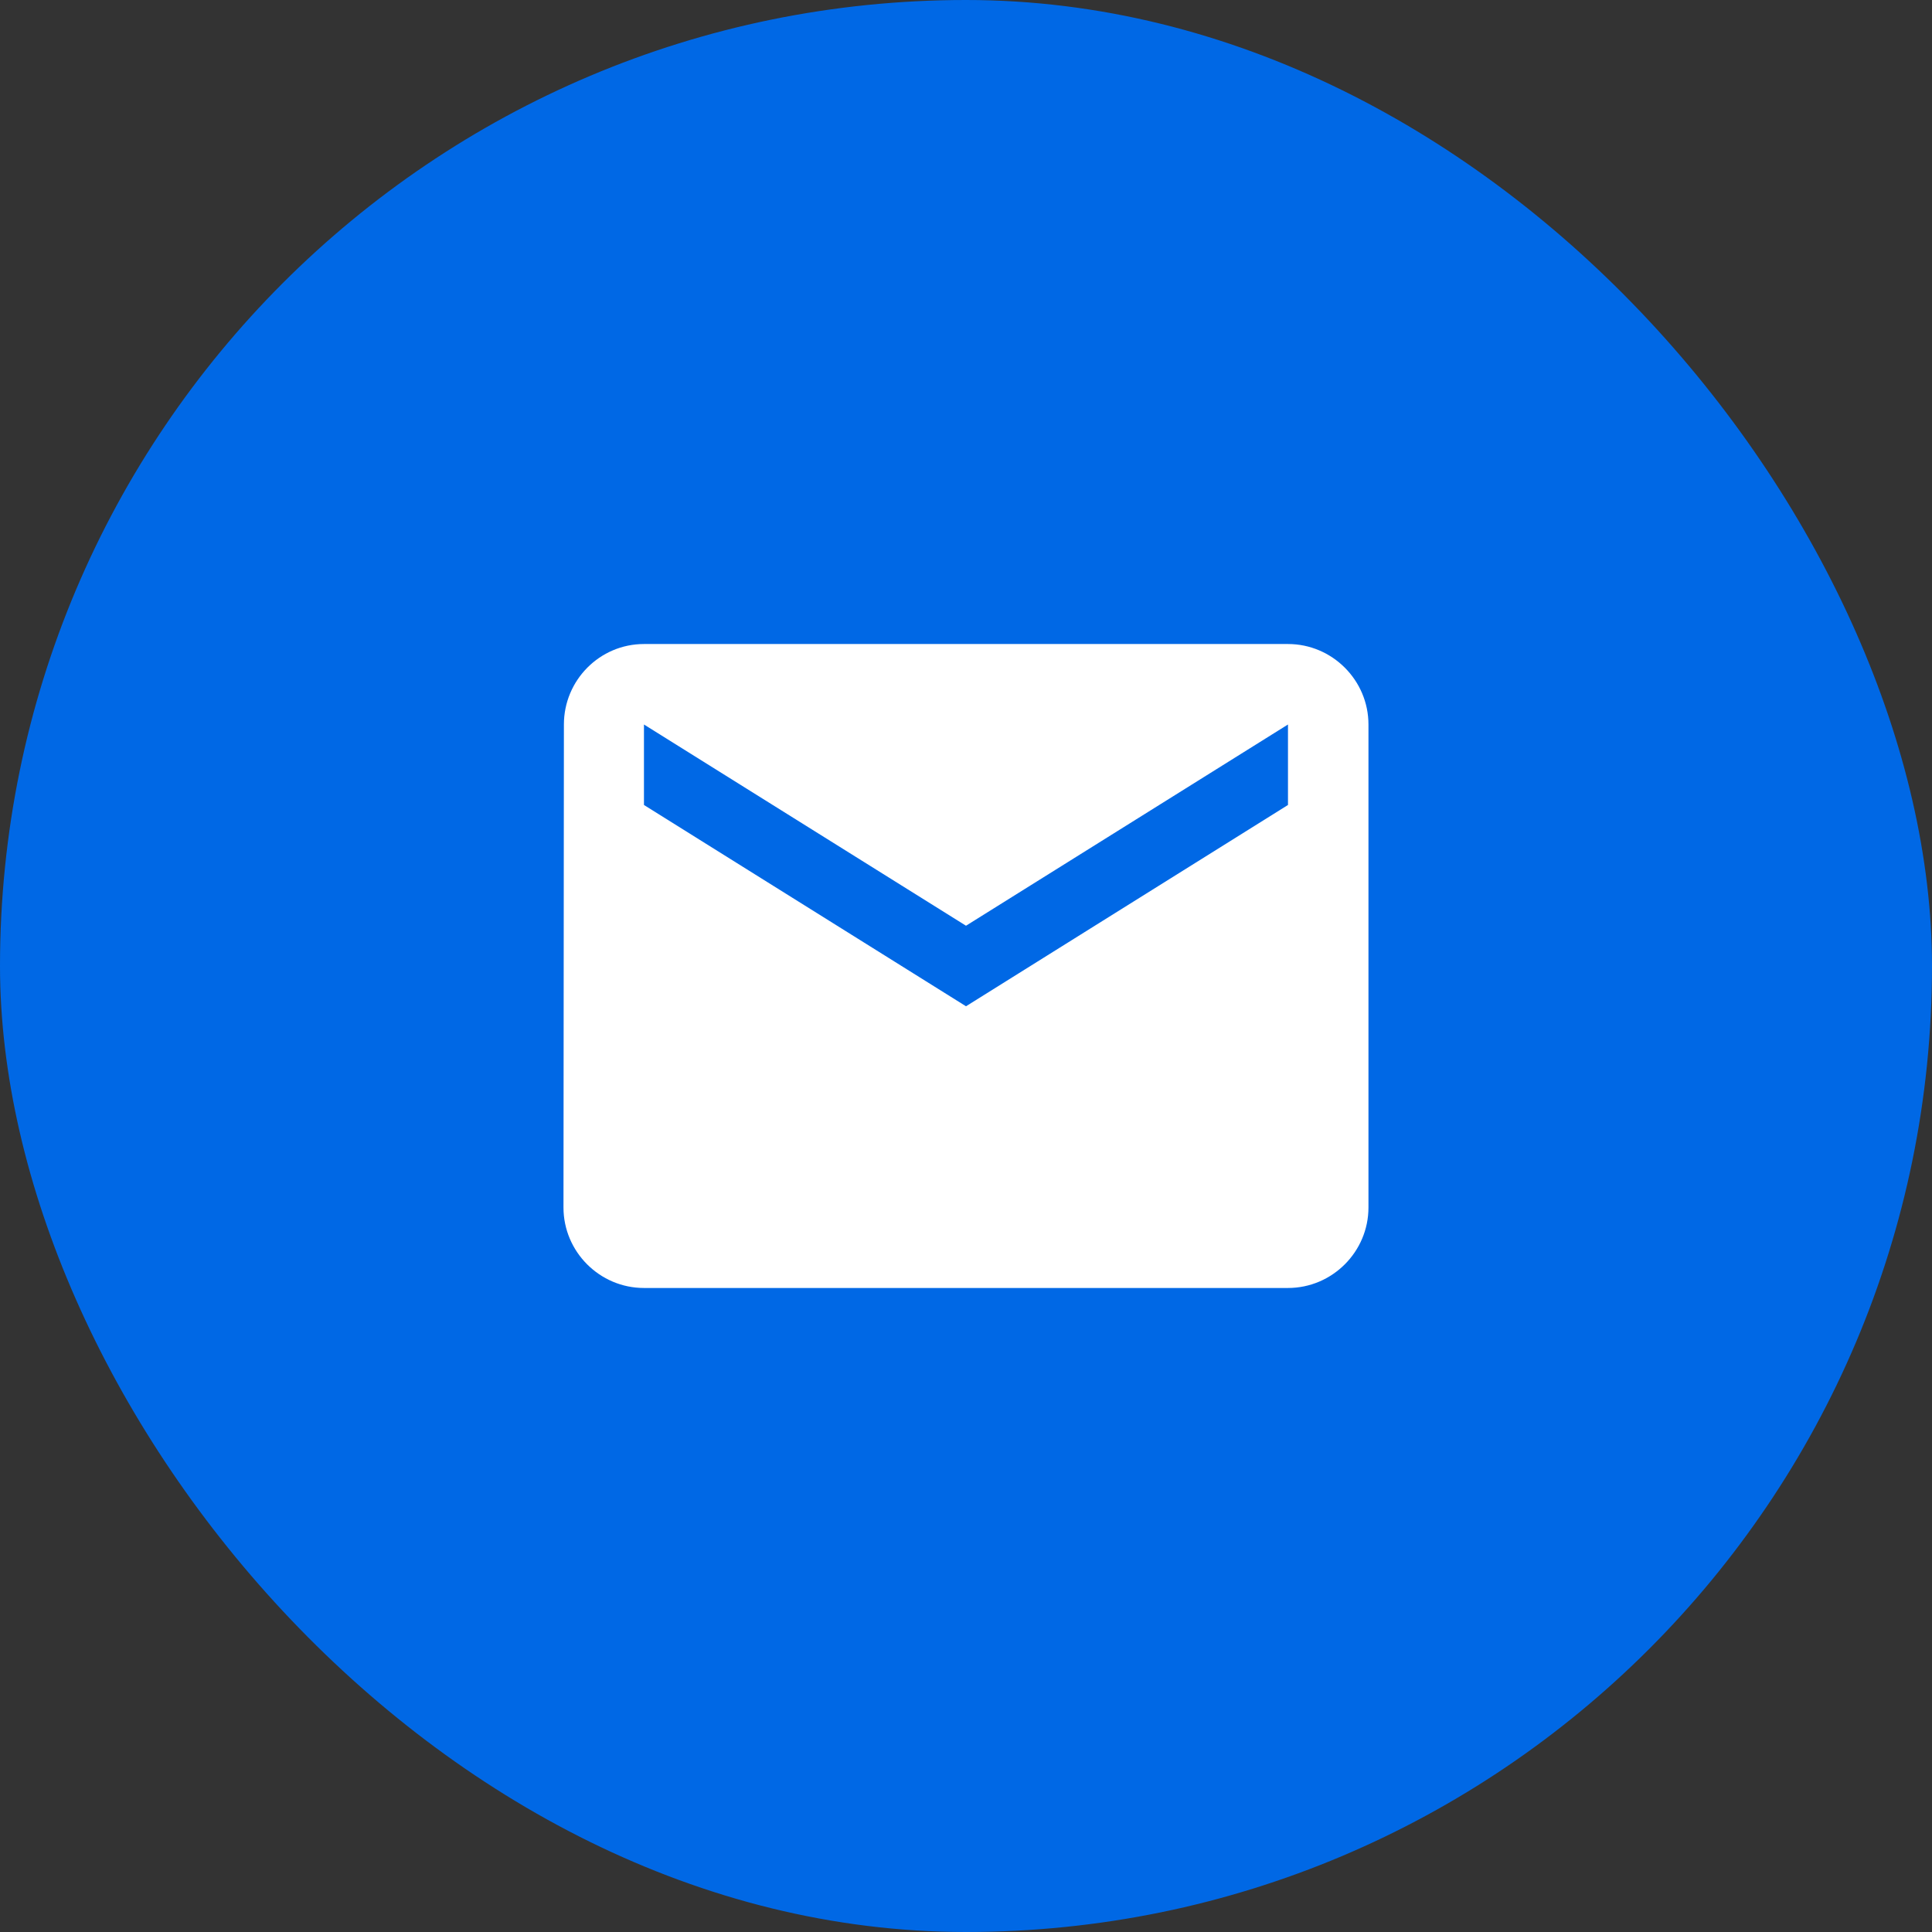 <svg width="32" height="32" viewBox="0 0 32 32" fill="none" xmlns="http://www.w3.org/2000/svg">
<rect x="0" y="0" width="32" height="32" fill="#333333" stroke="none"/>
<rect width="32" height="32" rx="16" fill="#0068E5"/>
<path d="M21.333 10.667H10.666C9.933 10.667 9.34 11.267 9.34 12L9.333 20C9.333 20.733 9.933 21.333 10.666 21.333H21.333C22.066 21.333 22.666 20.733 22.666 20V12C22.666 11.267 22.066 10.667 21.333 10.667ZM21.333 13.333L16 16.667L10.666 13.333V12L16 15.333L21.333 12V13.333Z" fill="white"/>
</svg>
